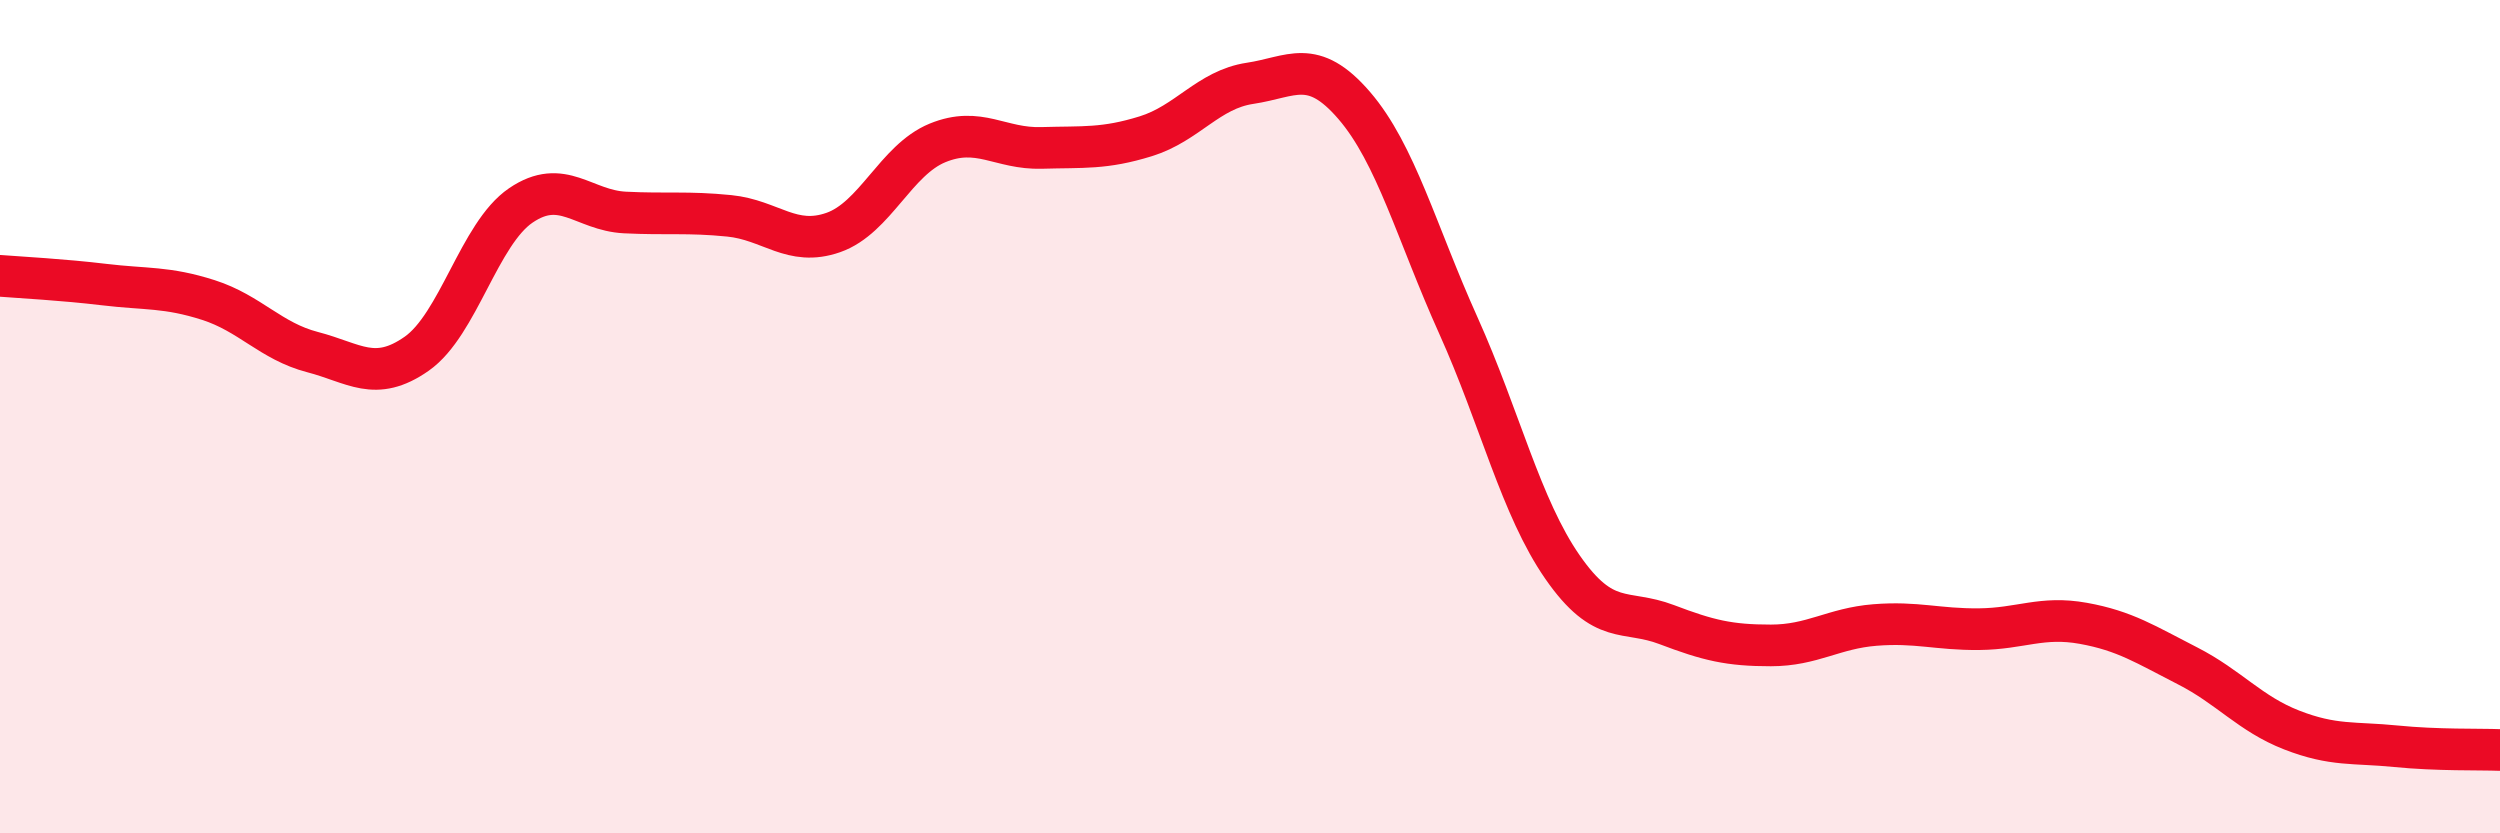 
    <svg width="60" height="20" viewBox="0 0 60 20" xmlns="http://www.w3.org/2000/svg">
      <path
        d="M 0,6.62 C 0.5,6.66 1.5,6.71 2.5,6.83 C 3.5,6.95 4,6.88 5,7.2 C 6,7.52 6.5,8.19 7.5,8.45 C 8.5,8.71 9,9.19 10,8.49 C 11,7.79 11.5,5.61 12.5,4.93 C 13.5,4.25 14,5.05 15,5.1 C 16,5.15 16.5,5.08 17.5,5.18 C 18.5,5.28 19,5.93 20,5.58 C 21,5.23 21.5,3.84 22.5,3.43 C 23.5,3.02 24,3.58 25,3.55 C 26,3.52 26.5,3.58 27.5,3.27 C 28.5,2.96 29,2.15 30,2 C 31,1.85 31.5,1.37 32.5,2.53 C 33.5,3.69 34,5.59 35,7.81 C 36,10.03 36.5,12.17 37.5,13.61 C 38.5,15.05 39,14.61 40,14.99 C 41,15.37 41.5,15.49 42.5,15.49 C 43.5,15.49 44,15.08 45,15 C 46,14.92 46.5,15.11 47.5,15.1 C 48.5,15.09 49,14.78 50,14.96 C 51,15.14 51.5,15.47 52.5,15.98 C 53.5,16.49 54,17.13 55,17.52 C 56,17.91 56.5,17.81 57.5,17.91 C 58.5,18.01 59.5,17.98 60,18L60 20L0 20Z"
        fill="#EB0A25"
        opacity="0.1"
        stroke-linecap="round"
        stroke-linejoin="round"
      />
      <path
        d="M 0,6.62 C 0.5,6.66 1.5,6.71 2.5,6.83 C 3.5,6.95 4,6.88 5,7.2 C 6,7.52 6.5,8.19 7.5,8.45 C 8.5,8.71 9,9.19 10,8.49 C 11,7.79 11.5,5.61 12.5,4.93 C 13.5,4.25 14,5.05 15,5.1 C 16,5.15 16.5,5.08 17.5,5.18 C 18.5,5.28 19,5.93 20,5.58 C 21,5.23 21.5,3.84 22.5,3.43 C 23.5,3.02 24,3.58 25,3.55 C 26,3.52 26.5,3.58 27.5,3.27 C 28.5,2.96 29,2.15 30,2 C 31,1.85 31.5,1.37 32.5,2.53 C 33.5,3.69 34,5.59 35,7.81 C 36,10.03 36.5,12.17 37.5,13.61 C 38.5,15.05 39,14.61 40,14.99 C 41,15.37 41.5,15.49 42.5,15.49 C 43.5,15.49 44,15.08 45,15 C 46,14.92 46.5,15.11 47.5,15.1 C 48.5,15.09 49,14.78 50,14.96 C 51,15.14 51.5,15.47 52.5,15.98 C 53.5,16.49 54,17.13 55,17.52 C 56,17.91 56.5,17.81 57.5,17.91 C 58.5,18.01 59.5,17.98 60,18"
        stroke="#EB0A25"
        stroke-width="1"
        fill="none"
        stroke-linecap="round"
        stroke-linejoin="round"
      />
    </svg>
  